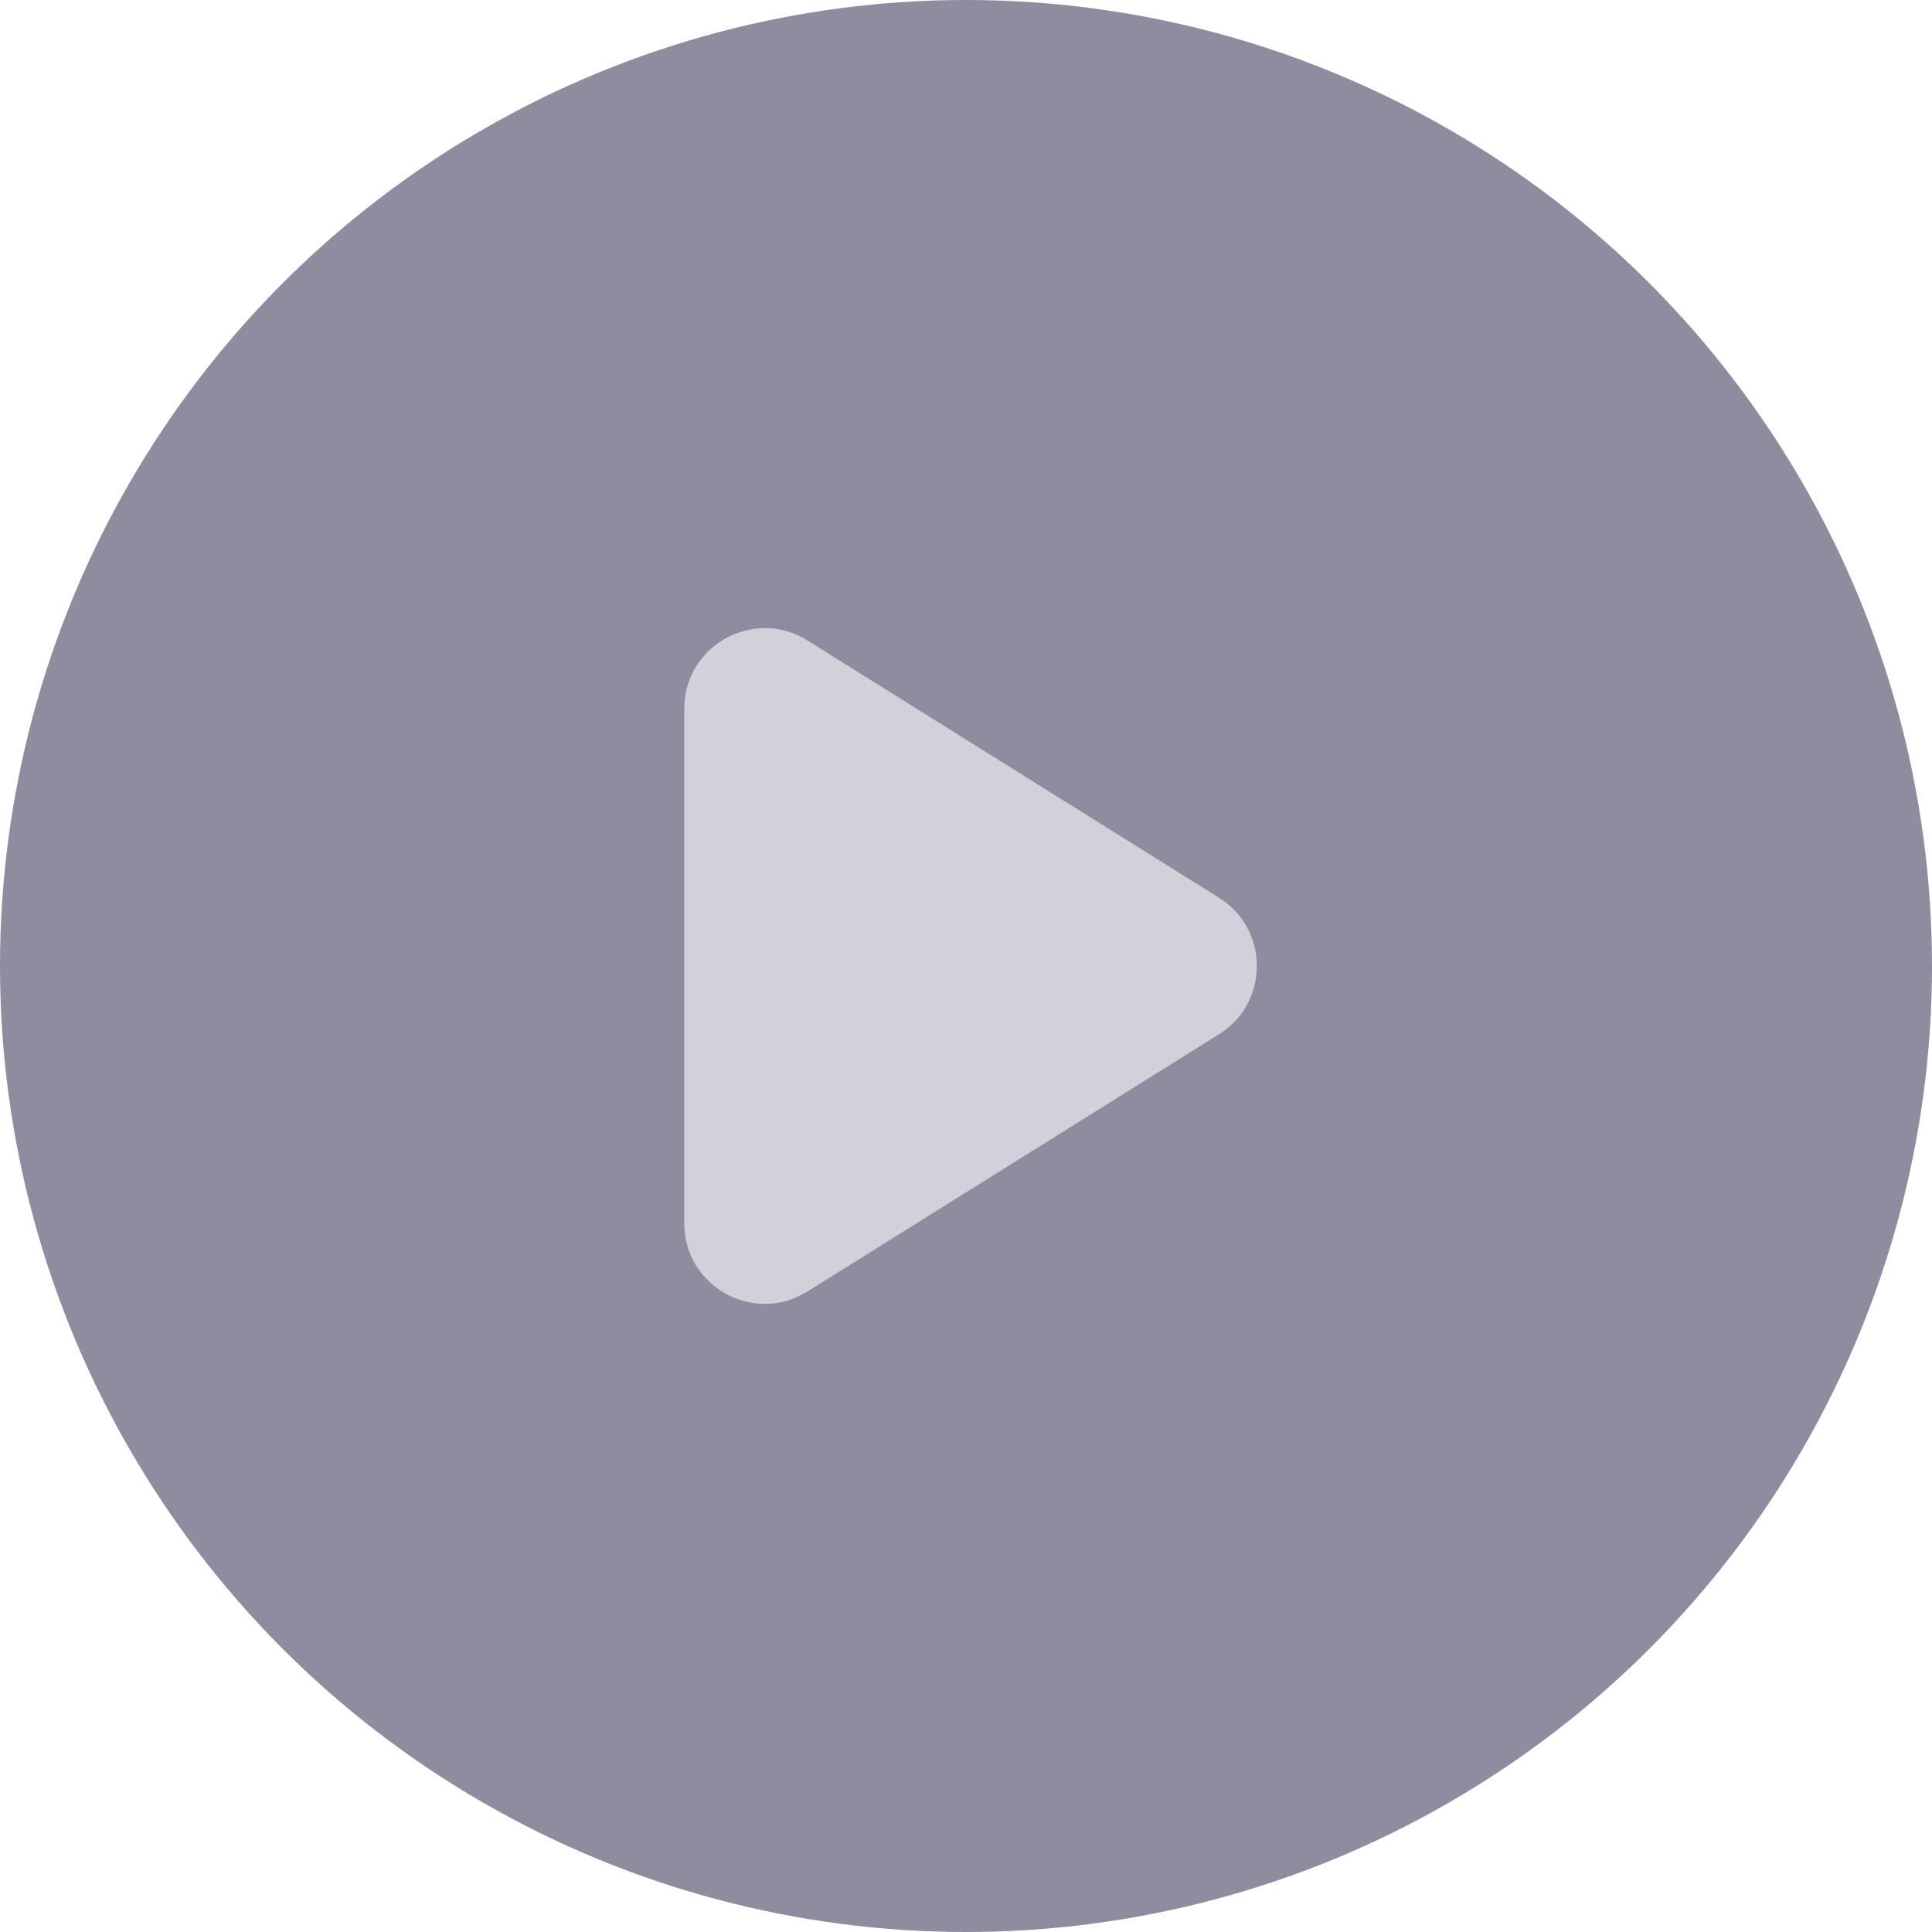 <svg width="48" height="48" viewBox="0 0 48 48" fill="none" xmlns="http://www.w3.org/2000/svg">
  <g filter="url(#filter0_b)">
    <circle cx="24" cy="24" r="24" fill="#1E1D40" fill-opacity="0.5"/>
  </g>
  <path opacity="0.6" d="M17 30.392V17.608C17 16.038 18.728 15.08 20.06 15.912L30.286 22.304C31.54 23.087 31.54 24.913 30.286 25.696L20.06 32.087C18.728 32.92 17 31.962 17 30.392Z" fill="white"/>
  <defs>
    <filter id="filter0_b" x="-4" y="-4" width="56" height="56" filterUnits="userSpaceOnUse" color-interpolation-filters="sRGB">
      <feFlood flood-opacity="0" result="BackgroundImageFix"/>
      <feGaussianBlur in="BackgroundImage" stdDeviation="2"/>
      <feComposite in2="SourceAlpha" operator="in" result="effect1_backgroundBlur"/>
      <feBlend mode="normal" in="SourceGraphic" in2="effect1_backgroundBlur" result="shape"/>
    </filter>
  </defs>
</svg>
